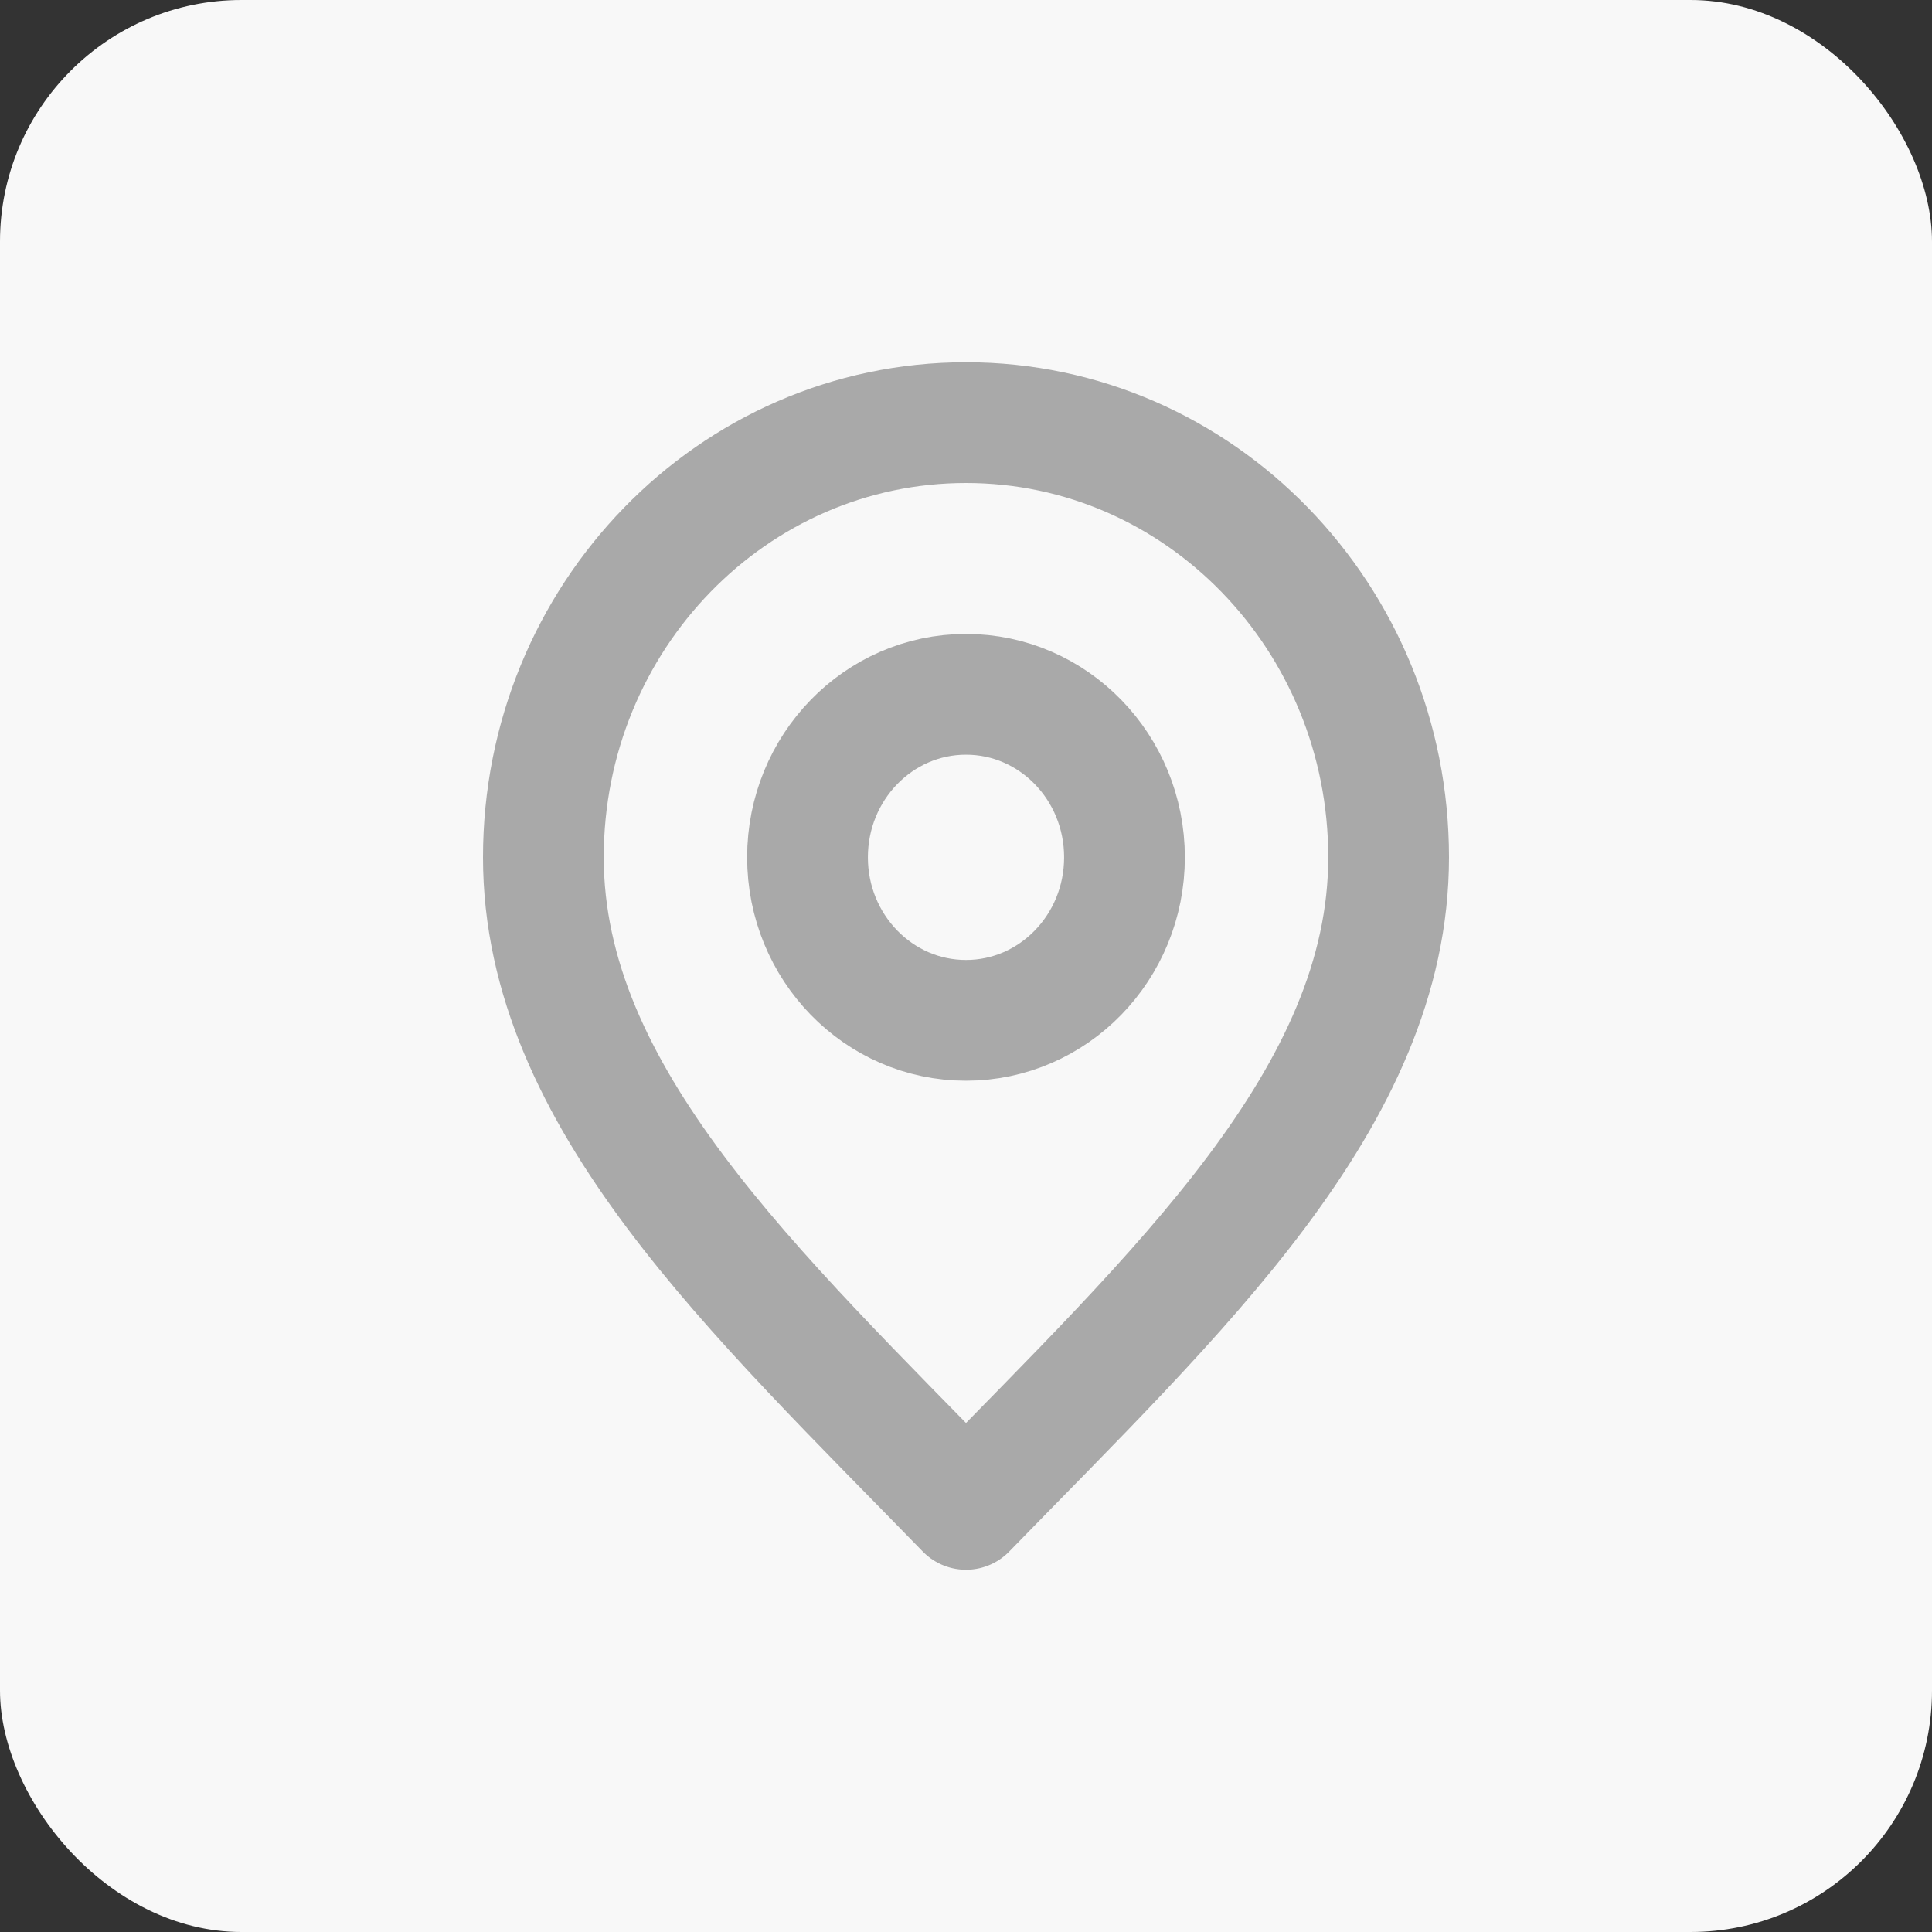 <svg width="32" height="32" viewBox="0 0 32 32" fill="none" xmlns="http://www.w3.org/2000/svg">
<rect x="0" y="0" width="32" height="32" fill="#333333" stroke="none"/>
<rect width="32" height="32" rx="4" fill="#F8F8F8"/>
<path d="M16 16.9C17.45 16.9 18.625 15.691 18.625 14.2C18.625 12.709 17.45 11.5 16 11.5C14.55 11.5 13.375 12.709 13.375 14.2C13.375 15.691 14.55 16.9 16 16.9Z" stroke="#A9A9A9" stroke-width="2" stroke-linecap="round" stroke-linejoin="round"/>
<path d="M16 25C19.5 21.4 23 18.176 23 14.2C23 10.223 19.866 7 16 7C12.134 7 9 10.223 9 14.2C9 18.176 12.5 21.4 16 25Z" stroke="#A9A9A9" stroke-width="2" stroke-linecap="round" stroke-linejoin="round"/>
</svg>
